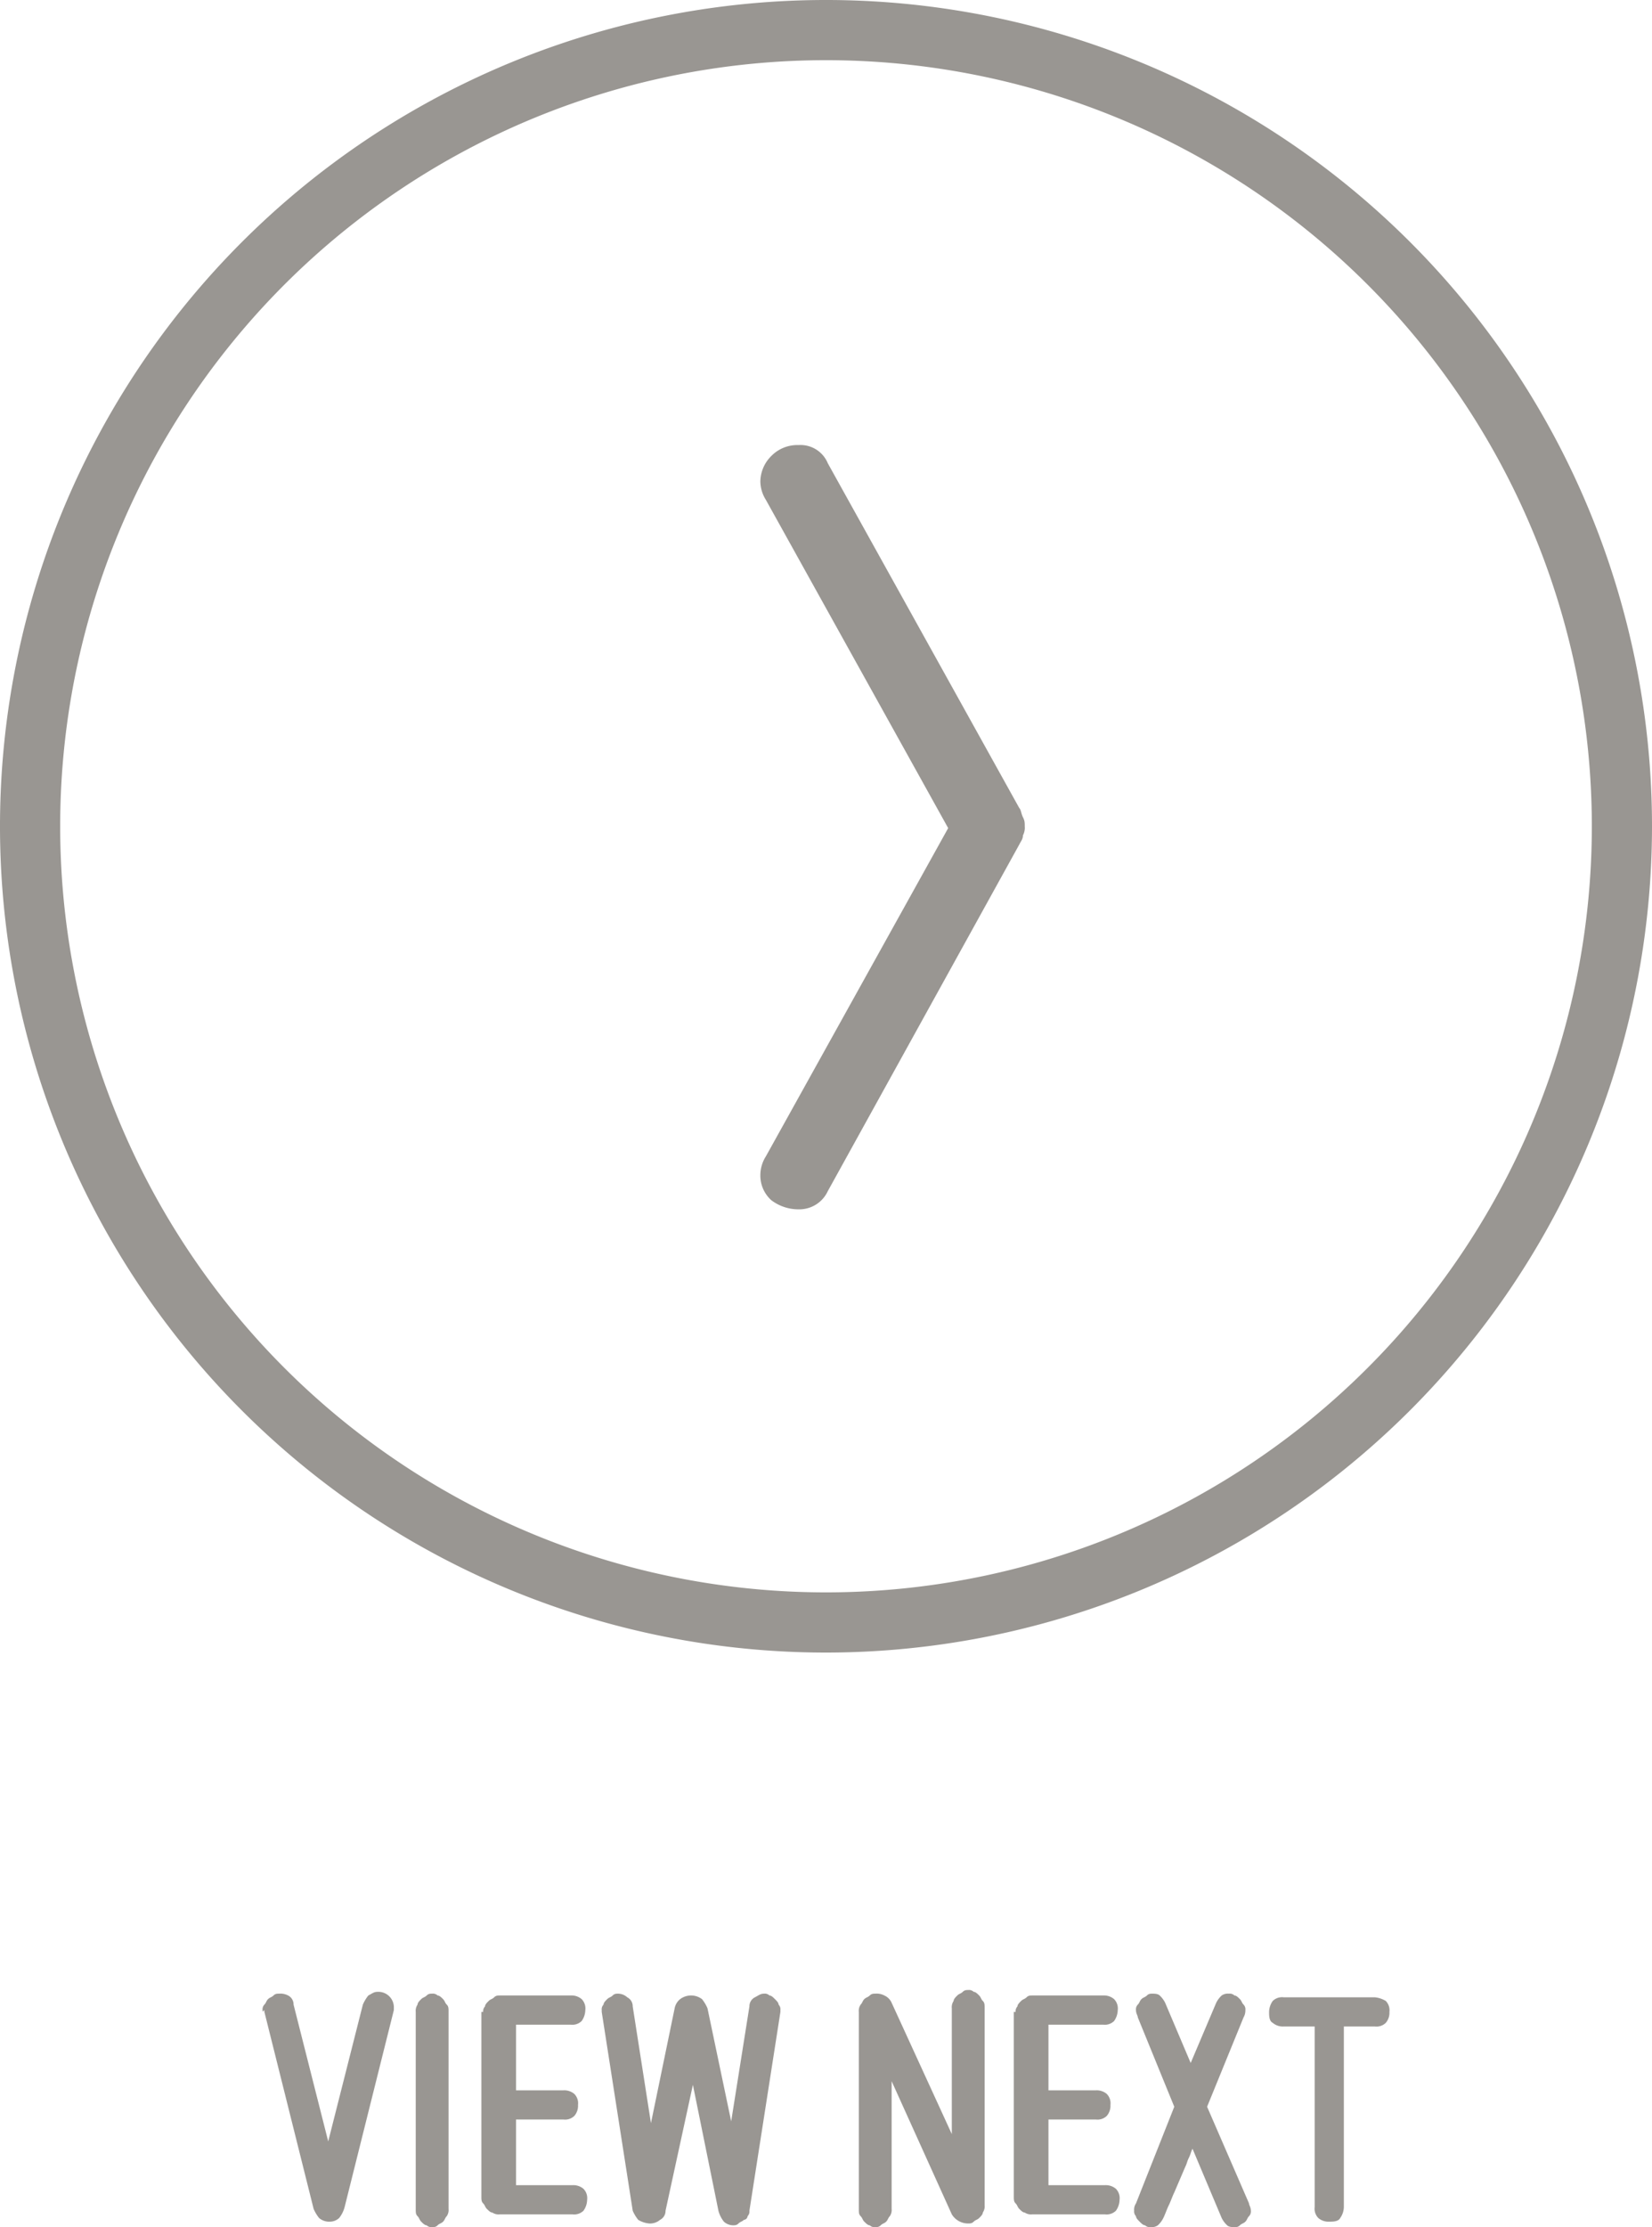 <svg xmlns="http://www.w3.org/2000/svg" viewBox="0 0 90.6 122.1"><defs><style>.cls-1{fill:#999692;}</style></defs><title>Fichier 7</title><g id="Calque_2" data-name="Calque 2"><g id="Calque_2-2" data-name="Calque 2"><path class="cls-1" d="M45.3,90.6A45.3,45.3,0,1,1,90.6,45.3,45.32,45.32,0,0,1,45.3,90.6Zm0-87.3a42,42,0,1,0,42,42A42,42,0,0,0,45.3,3.3Z"/><path class="cls-1" d="M45.4,25.4,55.9,44.3c.1.1.1.3.2.5s.1.3.1.5a.9.9,0,0,1-.1.5c0,.2-.1.3-.2.5l-10.5,19a1.72,1.72,0,0,1-1.6,1,2.46,2.46,0,0,1-1.5-.5,1.82,1.82,0,0,1-.6-1.4,1.93,1.93,0,0,1,.3-1l10-18-10-18a1.93,1.93,0,0,1-.3-1,2,2,0,0,1,.6-1.4,2,2,0,0,1,1.5-.6A1.62,1.62,0,0,1,45.4,25.4Z"/><path class="cls-1" d="M14.4,110.2a.37.37,0,0,1,.1-.3c.1-.1.1-.2.2-.3s.2-.1.3-.2.2-.1.3-.1a.9.9,0,0,1,.5.1.55.55,0,0,1,.3.5l1.9,7.5,1.9-7.5a2.19,2.19,0,0,1,.3-.5c.2-.1.3-.2.5-.2a.85.85,0,0,1,.6.2.86.86,0,0,1,.3.6v.2L18.9,121a1.63,1.63,0,0,1-.3.6.76.76,0,0,1-.5.2.85.85,0,0,1-.6-.2,2.19,2.19,0,0,1-.3-.5l-2.7-10.8v-.1C14.4,110.3,14.4,110.3,14.4,110.2Z"/><path class="cls-1" d="M22.8,110.3a.6.6,0,0,1,.1-.4c0-.1.1-.2.2-.3s.2-.1.3-.2.2-.1.3-.1a.37.37,0,0,1,.3.1c.1,0,.2.1.3.2s.1.2.2.3.1.2.1.4v10.8a.6.6,0,0,1-.1.4c-.1.1-.1.2-.2.3s-.2.1-.3.2-.2.1-.3.1a.37.37,0,0,1-.3-.1c-.1,0-.2-.1-.3-.2s-.1-.2-.2-.3-.1-.2-.1-.4Z"/><path class="cls-1" d="M26.5,110.3a.37.37,0,0,1,.1-.3c0-.1.1-.2.2-.3s.2-.1.3-.2.2-.1.3-.1h3.9a.85.85,0,0,1,.6.2.73.73,0,0,1,.2.6,1.07,1.07,0,0,1-.2.6.73.73,0,0,1-.6.2h-3v3.6h2.6a.85.85,0,0,1,.6.2.73.73,0,0,1,.2.6.85.85,0,0,1-.2.6.73.73,0,0,1-.6.2H28.3v3.6h3.1a.85.85,0,0,1,.6.2.73.73,0,0,1,.2.6,1.07,1.07,0,0,1-.2.6.73.73,0,0,1-.6.2h-4a.6.6,0,0,1-.4-.1c-.1,0-.2-.1-.3-.2s-.1-.2-.2-.3-.1-.2-.1-.4V110.3Z"/><path class="cls-1" d="M33,110.2a.37.37,0,0,1,.1-.3c0-.1.1-.2.2-.3s.2-.1.3-.2.2-.1.3-.1a.76.76,0,0,1,.5.2.55.55,0,0,1,.3.5l1,6.4,1.3-6.3a.85.85,0,0,1,.3-.5,1,1,0,0,1,1.2,0,2.19,2.19,0,0,1,.3.5l1.3,6.2,1-6.3a.55.55,0,0,1,.3-.5c.2-.1.3-.2.5-.2a.37.37,0,0,1,.3.1c.1,0,.2.1.3.2s.2.2.2.3a.37.37,0,0,1,.1.3v.1l-1.7,10.9a.37.37,0,0,1-.1.3.22.22,0,0,1-.2.2c-.1.1-.2.1-.3.2s-.2.1-.3.1a.76.76,0,0,1-.5-.2,1.63,1.63,0,0,1-.3-.6L38,114.3l-1.5,6.9a.55.55,0,0,1-.3.5.85.85,0,0,1-.6.2,1.42,1.42,0,0,1-.6-.2,2.19,2.19,0,0,1-.3-.5L33,110.3v-.1Z"/><path class="cls-1" d="M47.1,110.3a.6.6,0,0,1,.1-.4c.1-.1.1-.2.2-.3s.2-.1.3-.2.2-.1.3-.1a.9.9,0,0,1,.5.1.78.78,0,0,1,.4.4l3.3,7.2v-6.9a.6.6,0,0,1,.1-.4c0-.1.1-.2.2-.3s.2-.1.3-.2.2-.1.3-.1a.37.37,0,0,1,.3.1c.1,0,.2.1.3.2s.1.2.2.3.1.2.1.4v10.8a.6.6,0,0,1-.1.4c0,.1-.1.2-.2.3s-.2.1-.3.2-.2.1-.3.1a1.05,1.05,0,0,1-.9-.5l-3.3-7.3v7a.6.6,0,0,1-.1.4c-.1.1-.1.2-.2.3s-.2.1-.3.2-.2.1-.3.1a.37.37,0,0,1-.3-.1c-.1,0-.2-.1-.3-.2s-.1-.2-.2-.3-.1-.2-.1-.4Z"/><path class="cls-1" d="M55.7,110.3a.37.37,0,0,1,.1-.3c0-.1.1-.2.2-.3s.2-.1.3-.2.2-.1.3-.1h3.9a.85.85,0,0,1,.6.2.73.73,0,0,1,.2.6,1.07,1.07,0,0,1-.2.6.73.73,0,0,1-.6.2h-3v3.6h2.6a.85.85,0,0,1,.6.2.73.73,0,0,1,.2.6.85.85,0,0,1-.2.6.73.73,0,0,1-.6.2H57.5v3.6h3.1a.85.85,0,0,1,.6.2.73.73,0,0,1,.2.6,1.07,1.07,0,0,1-.2.6.73.73,0,0,1-.6.2h-4a.6.6,0,0,1-.4-.1c-.1,0-.2-.1-.3-.2s-.1-.2-.2-.3-.1-.2-.1-.4V110.3Z"/><path class="cls-1" d="M64.4,115.5l-2-4.9c0-.1-.1-.2-.1-.4h0a.37.37,0,0,1,.1-.3c.1-.1.1-.2.2-.3s.2-.1.3-.2.2-.1.3-.1.3,0,.4.1a1.38,1.38,0,0,1,.3.4l1.4,3.3,1.4-3.3a1.38,1.38,0,0,1,.3-.4.6.6,0,0,1,.4-.1.37.37,0,0,1,.3.1c.1,0,.2.1.3.2s.1.2.2.3a.37.37,0,0,1,.1.3.76.76,0,0,1-.1.4l-2,4.9,2.3,5.3c0,.1.1.2.1.4a.37.37,0,0,1-.1.3c-.1.1-.1.2-.2.3s-.2.1-.3.2-.2.1-.3.1-.3,0-.4-.1a1.38,1.38,0,0,1-.3-.4l-1.6-3.8c-.1.2-.1.3-.2.5s-.1.3-.2.5l-.6,1.4c-.1.2-.2.5-.3.7s-.2.5-.3.7a1.38,1.38,0,0,1-.3.4.6.6,0,0,1-.4.1.37.37,0,0,1-.3-.1c-.1,0-.2-.1-.3-.2s-.2-.2-.2-.3a.37.37,0,0,1-.1-.3.6.6,0,0,1,.1-.4Z"/><path class="cls-1" d="M75.4,109.5a1.42,1.42,0,0,1,.6.2.73.73,0,0,1,.2.6.85.85,0,0,1-.2.6.73.73,0,0,1-.6.2H73.7V121a1.07,1.07,0,0,1-.2.6c-.1.2-.4.2-.6.2a.85.85,0,0,1-.6-.2.73.73,0,0,1-.2-.6v-9.9H70.4a.85.85,0,0,1-.6-.2c-.2-.1-.2-.4-.2-.6a1.07,1.07,0,0,1,.2-.6.73.73,0,0,1,.6-.2Z"/></g></g></svg>